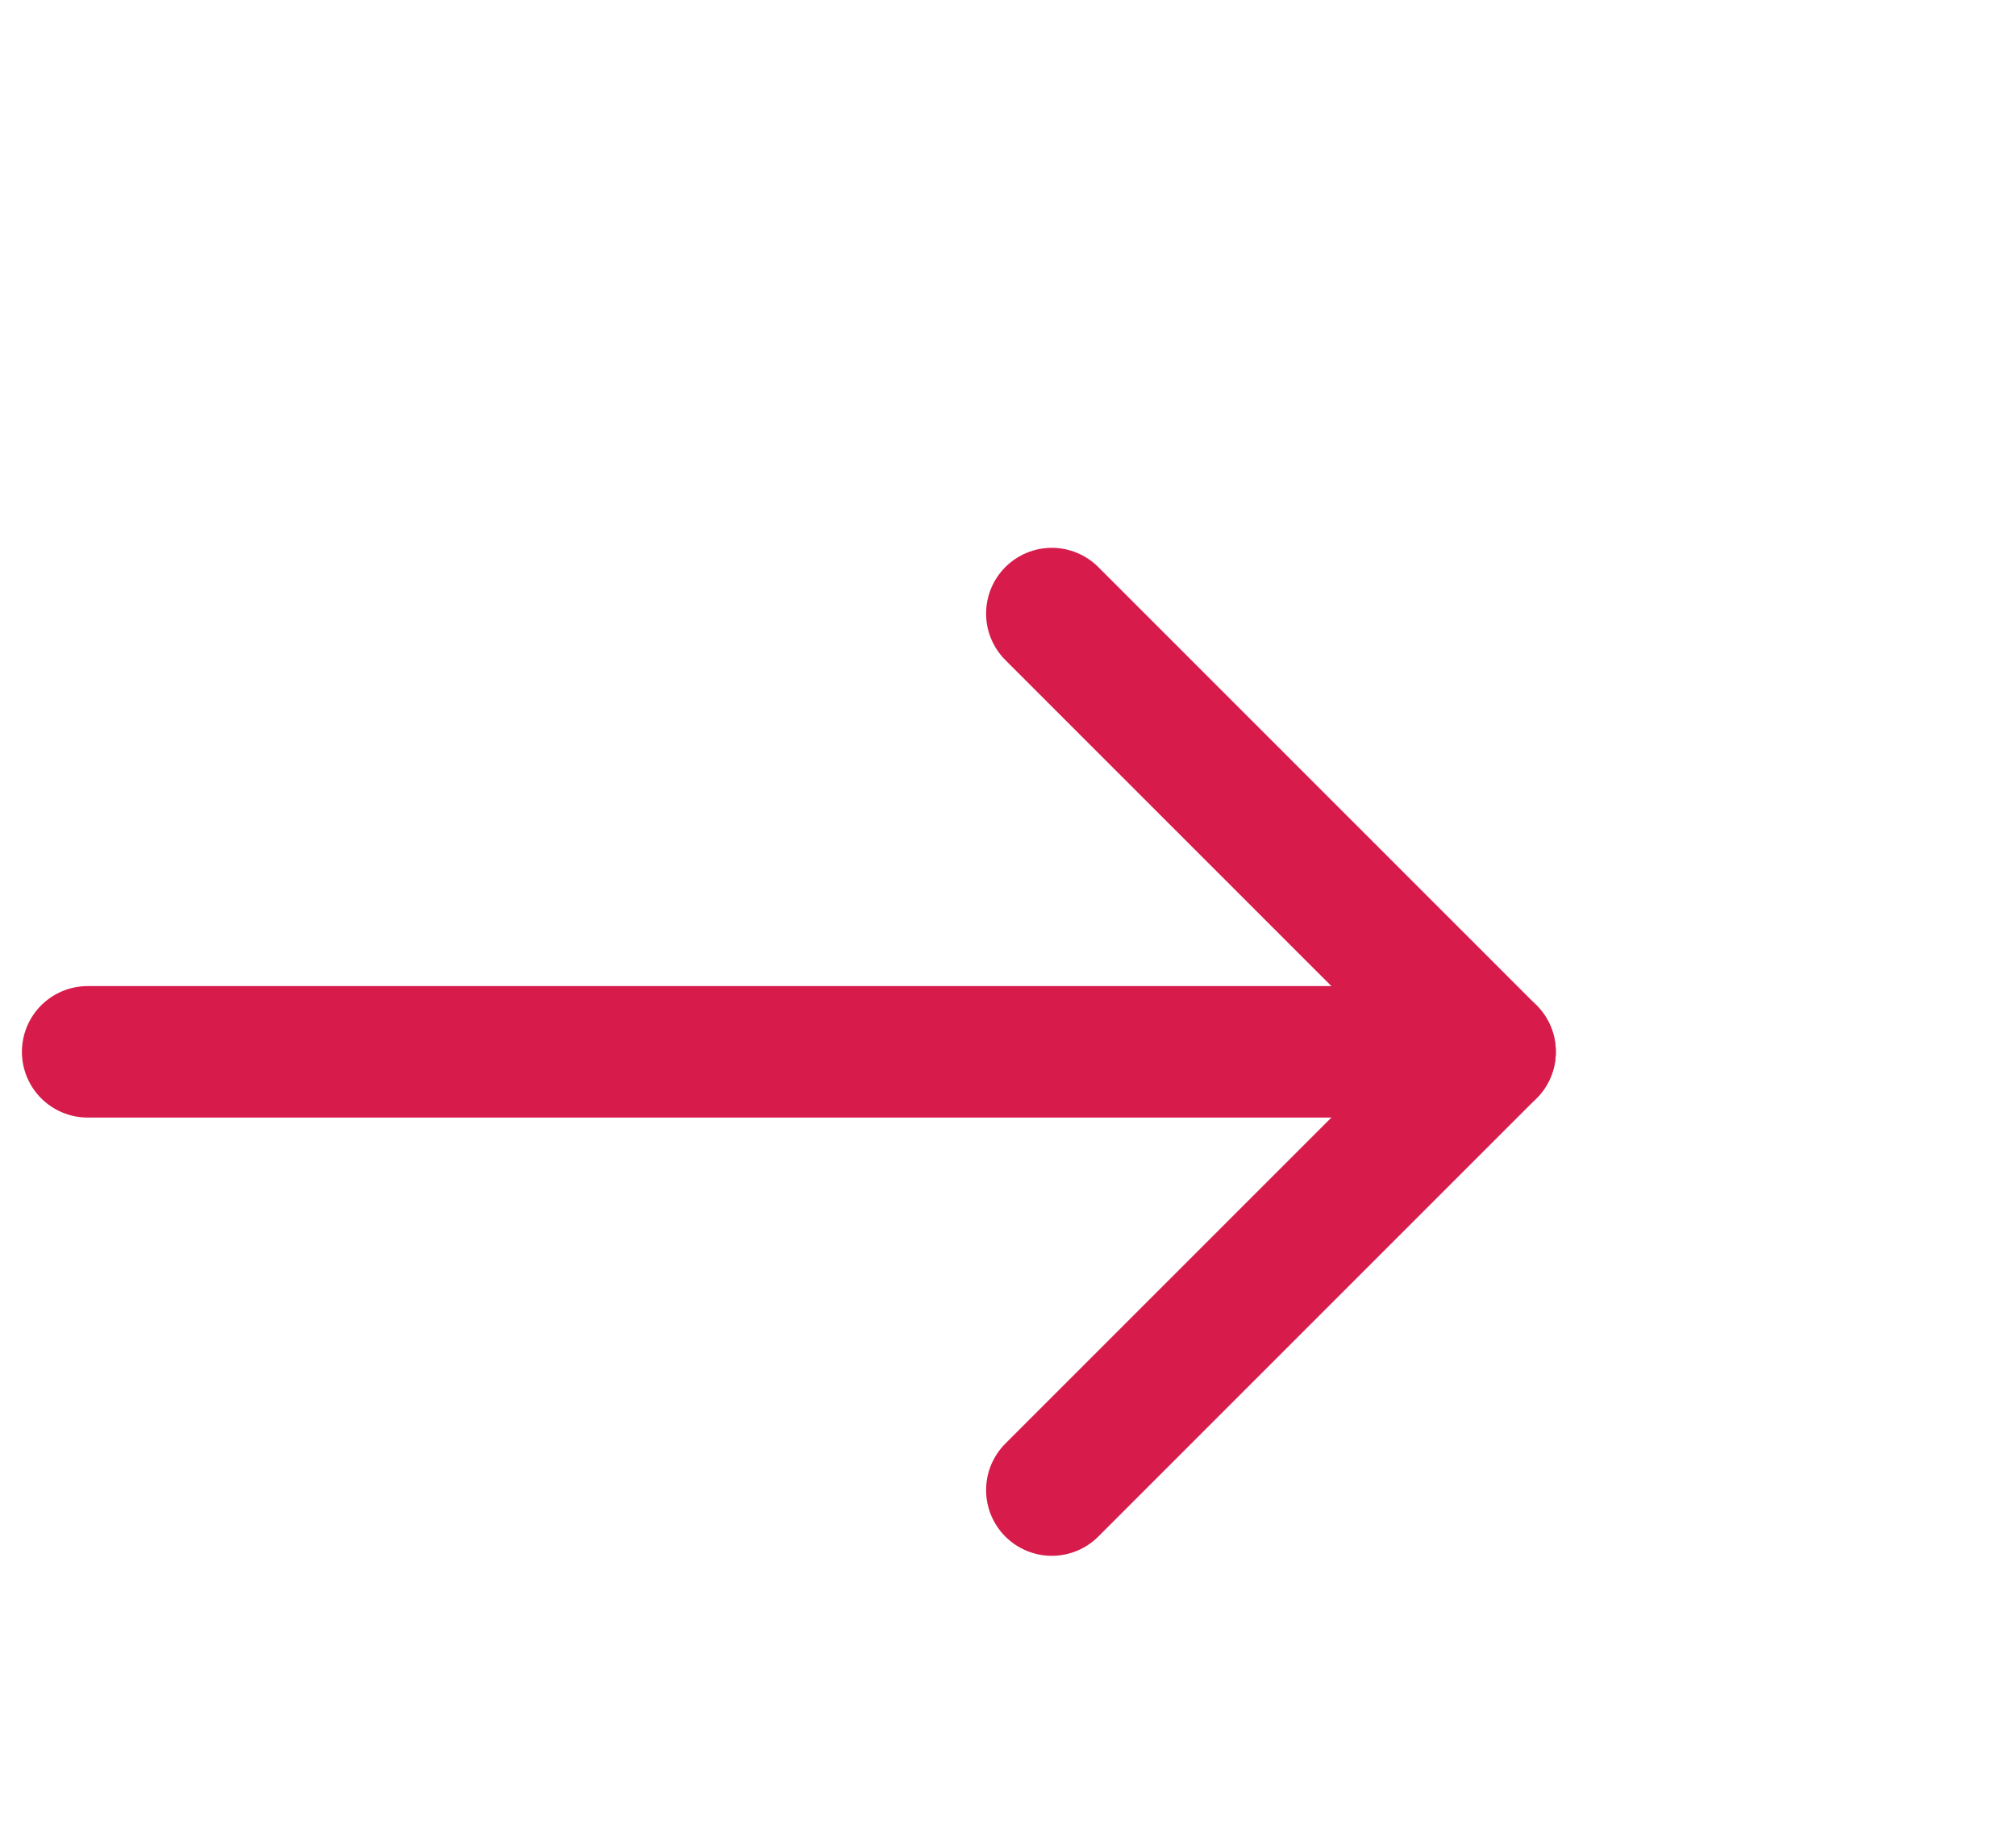 <svg width="23" height="21" viewBox="0 0 23 21" fill="none" xmlns="http://www.w3.org/2000/svg">
<path d="M1 12L17 12" stroke="#D71C4C" stroke-width="1.5" stroke-linecap="round" stroke-linejoin="round"/>
<path d="M12 7L17 12L12 17" stroke="#D71C4C" stroke-width="1.5" stroke-linecap="round" stroke-linejoin="round"/>
</svg>
